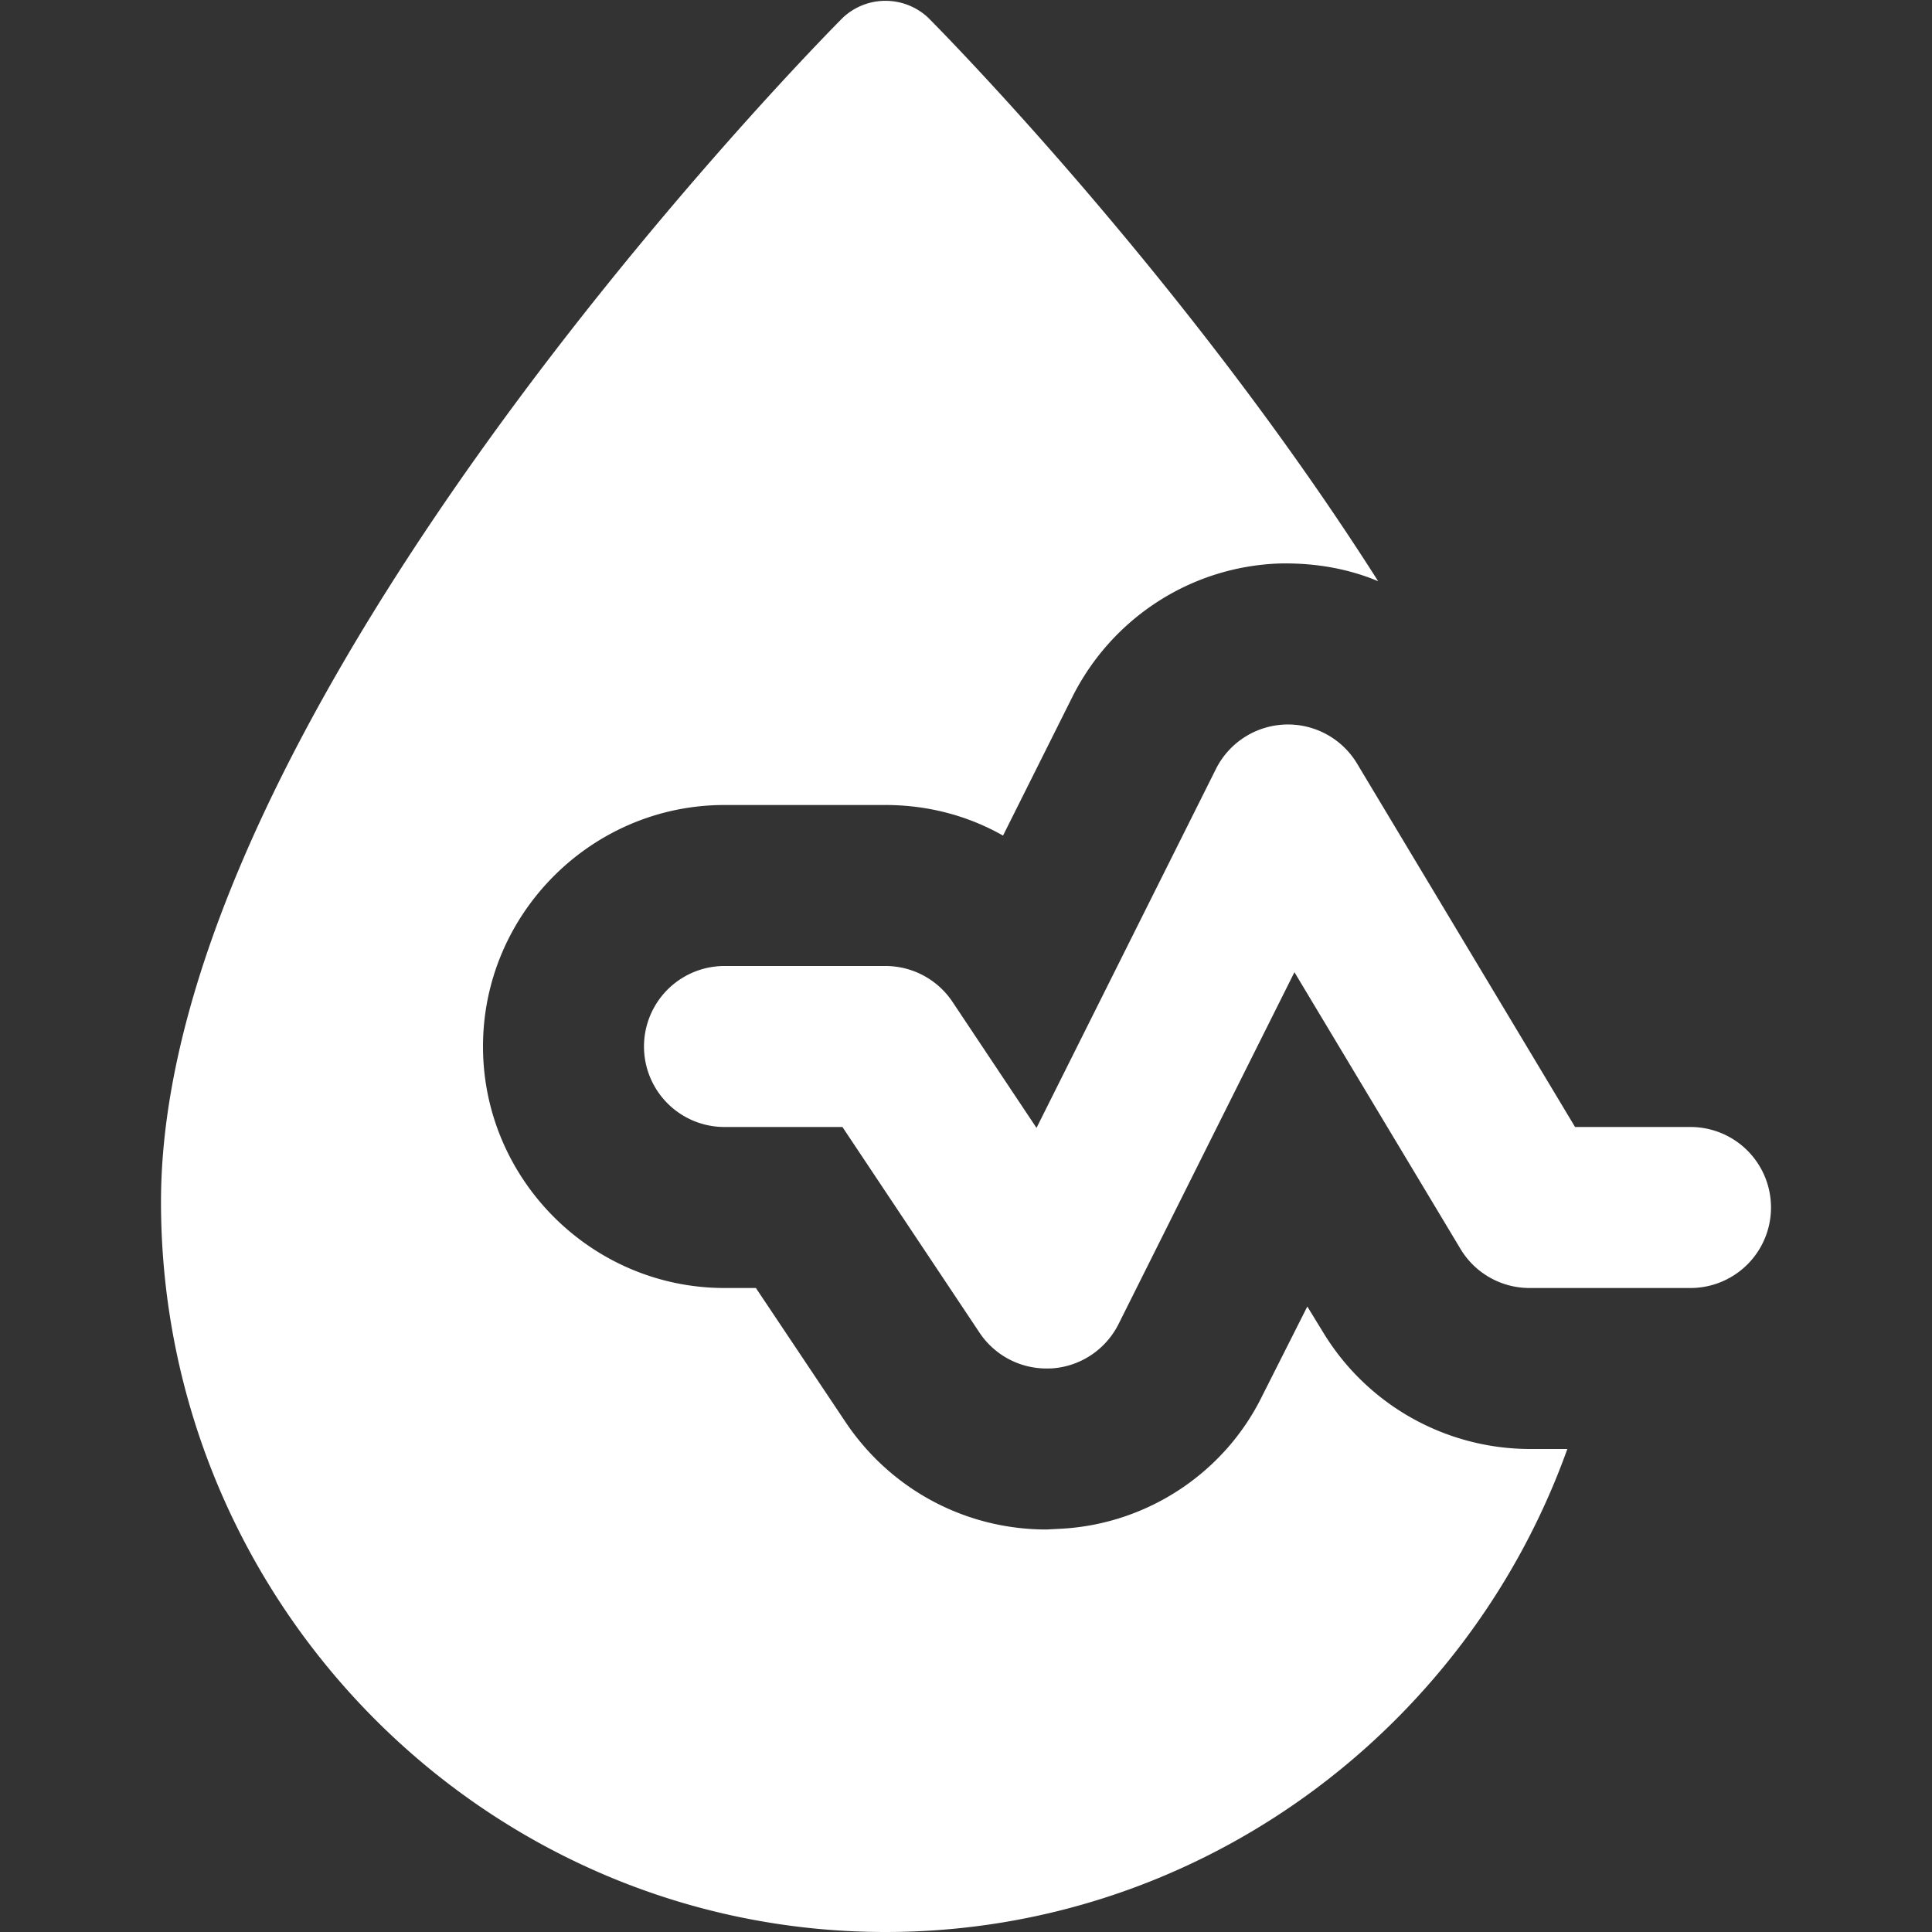 <?xml version="1.0" encoding="UTF-8"?> <svg xmlns="http://www.w3.org/2000/svg" xmlns:xlink="http://www.w3.org/1999/xlink" xmlns:svgjs="http://svgjs.com/svgjs" width="512" height="512" x="0" y="0" viewBox="0 0 24 24" style="enable-background:new 0 0 512 512" xml:space="preserve"><rect x="0" y="0" width="24" height="24" fill="#333333" stroke="none"/> <g> <path d="M13 17a1 1 0 0 1-.832-.445L10.465 14H9a1 1 0 0 1 0-2h2c.334 0 .646.167.832.445l1.044 1.566 2.229-4.459a1.001 1.001 0 0 1 1.752-.068L19.566 14H21a1 1 0 0 1 0 2h-2a.999.999 0 0 1-.857-.485l-2.063-3.438-2.185 4.371c-.16.319-.477.529-.833.551L13 17z" fill="#ffffff" data-original="#000000" opacity="1"></path> <path d="M19 18a3.01 3.01 0 0 1-2.57-1.46l-.19-.31-.56 1.11c-.47.96-1.43 1.59-2.49 1.65L13 19c-1.01 0-1.94-.5-2.5-1.34L9.39 16H9c-1.65 0-3-1.35-3-3s1.35-3 3-3h2c.52 0 1.02.13 1.46.38l.86-1.72c.49-.98 1.47-1.62 2.57-1.66.43-.01.85.06 1.23.22-2.37-3.73-5.38-6.79-5.59-7a.774.774 0 0 0-1.06 0C10.12.57 2 8.83 2 14.93c0 5 4.04 9.07 9 9.07 3.89 0 7.22-2.51 8.47-6z" fill="#ffffff" data-original="#000000" opacity="1"></path> </g> </svg> 